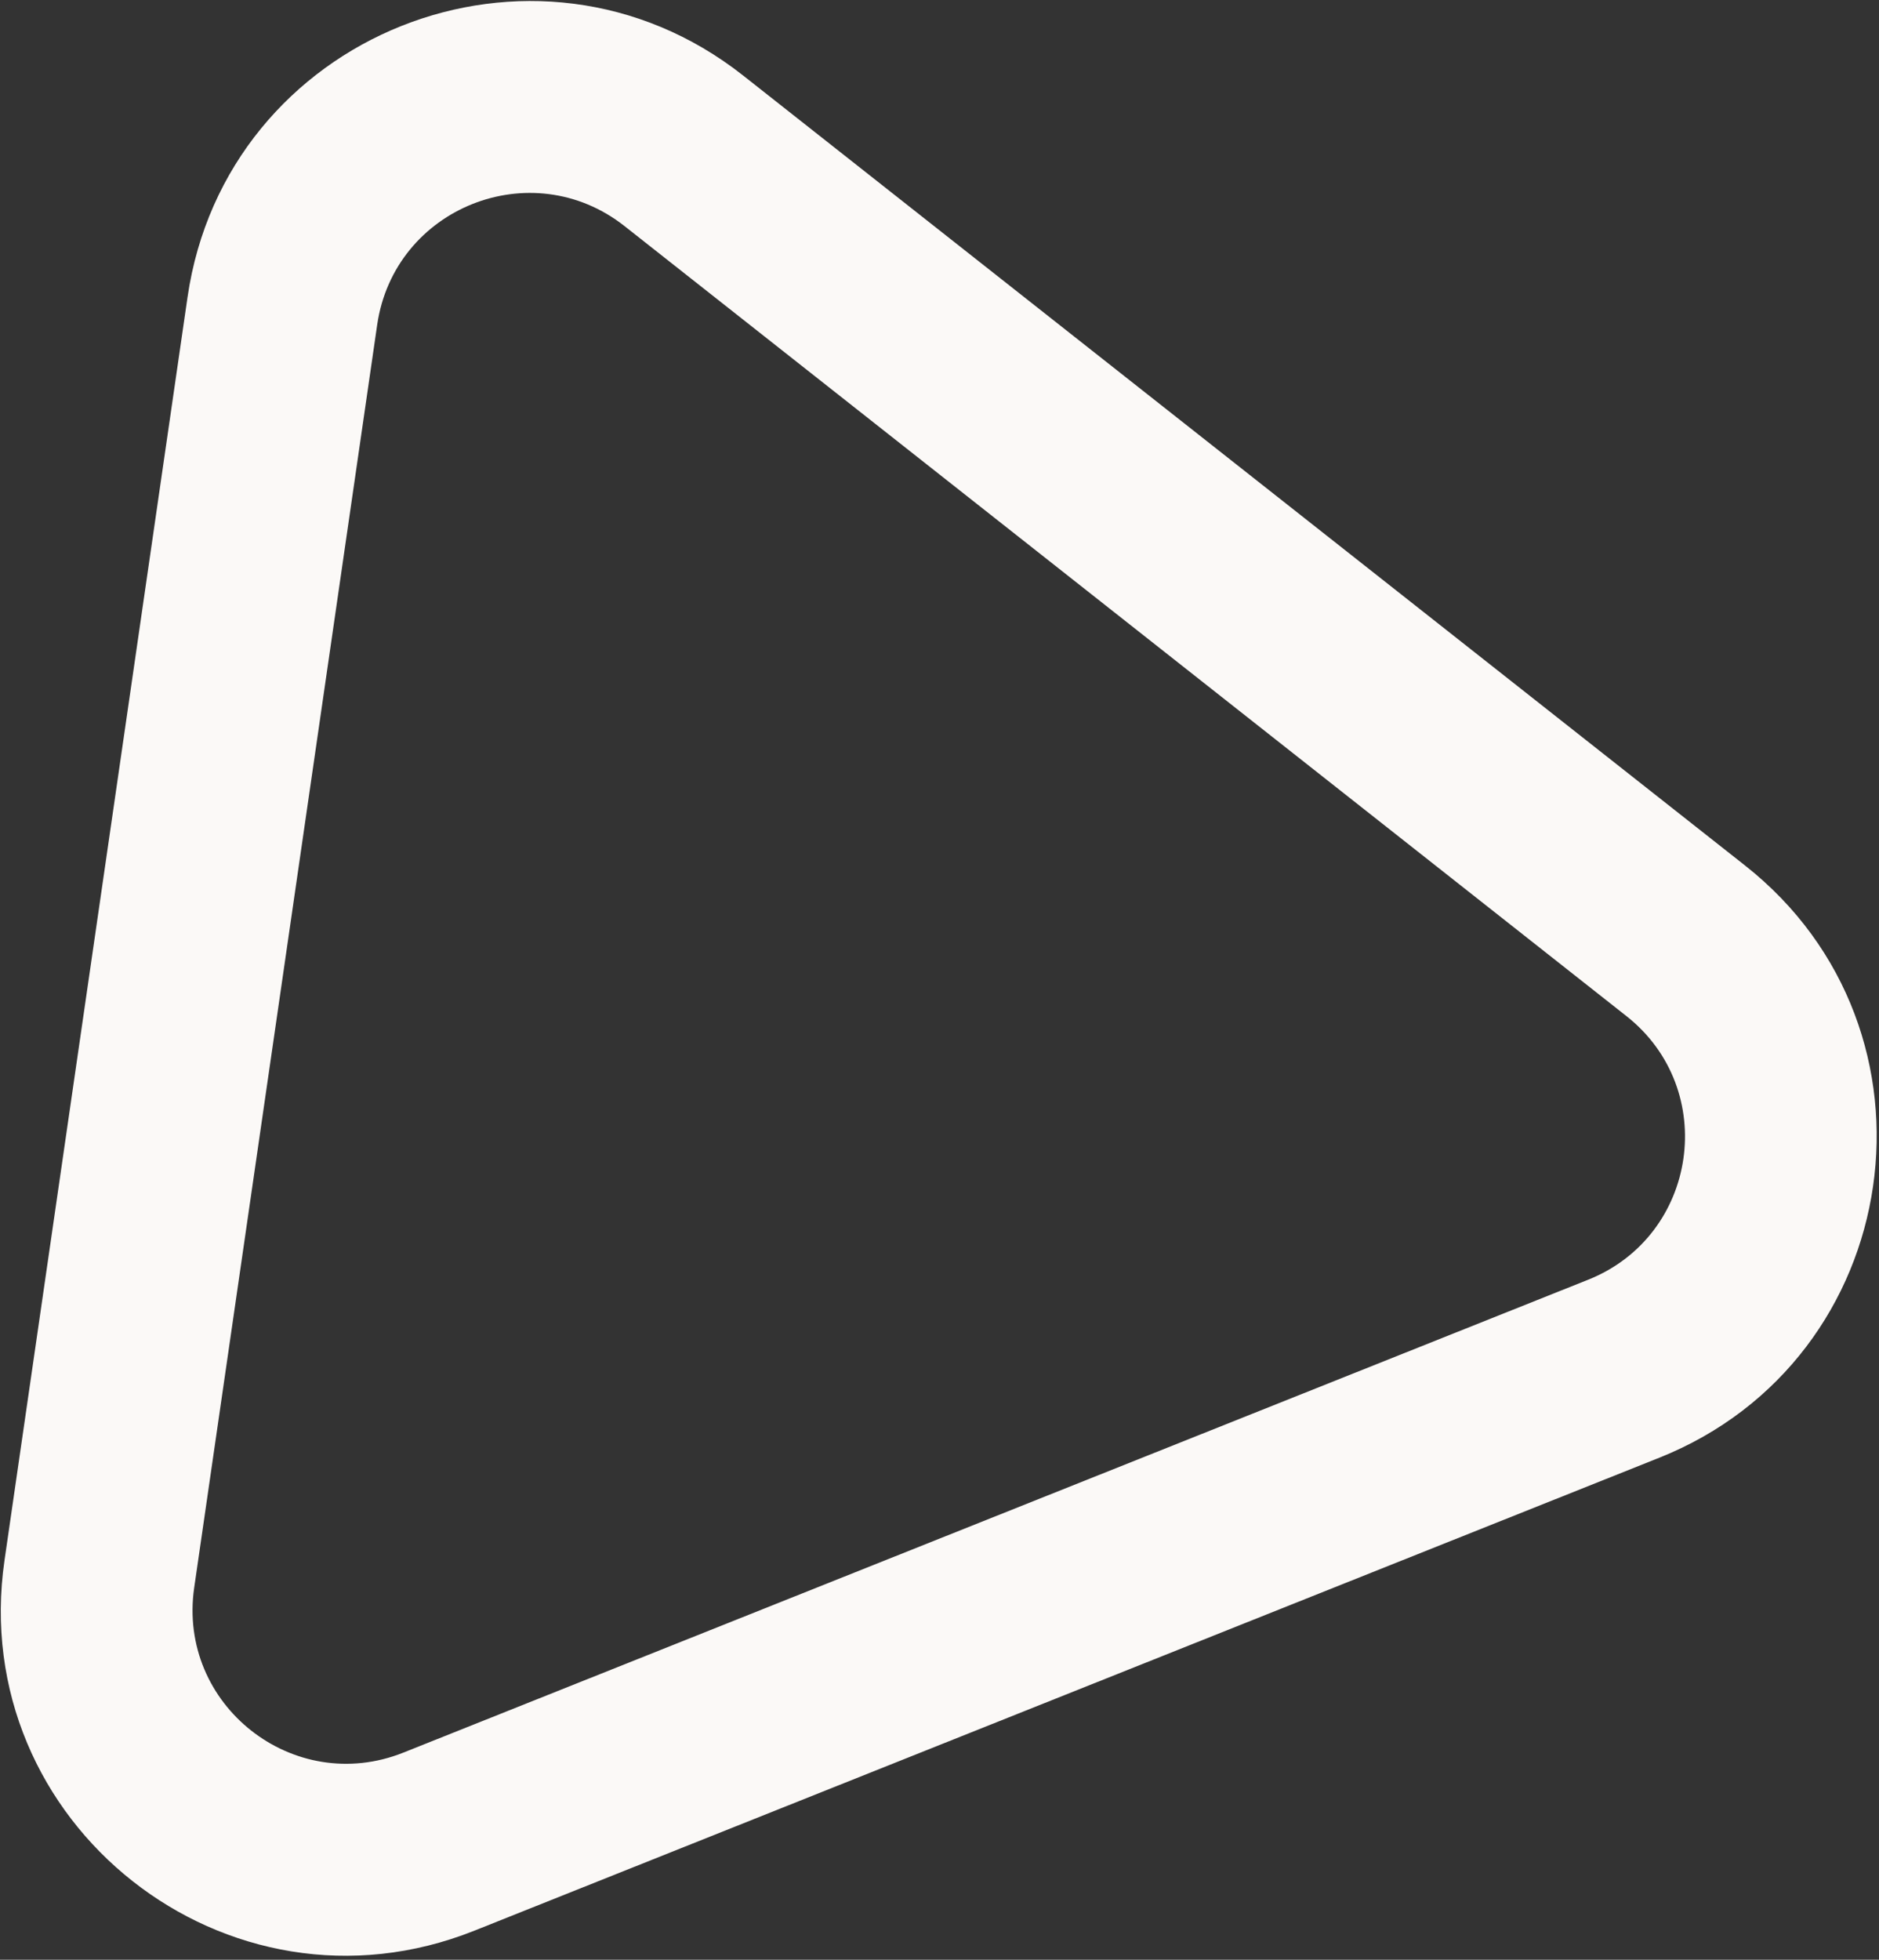 <svg width="375" height="391" viewBox="0 0 375 391" fill="none" xmlns="http://www.w3.org/2000/svg">
<rect x="0" y="0" width="375" height="391" fill="#333333" stroke="none"/>
<path d="M348.263 172.68C389.939 205.531 380.424 271.179 331.136 290.846L94.674 385.199C45.386 404.865 -6.709 363.802 0.903 311.284L37.422 59.325C45.034 6.807 106.644 -17.776 148.32 15.075L348.263 172.68ZM316.961 255.321C338.902 246.566 343.138 217.343 324.585 202.719L124.642 45.112C106.09 30.488 78.663 41.432 75.275 64.811L38.756 316.77C35.367 340.149 58.558 358.429 80.499 349.674L316.961 255.321Z" fill="#FBF9F7"/>
</svg>
